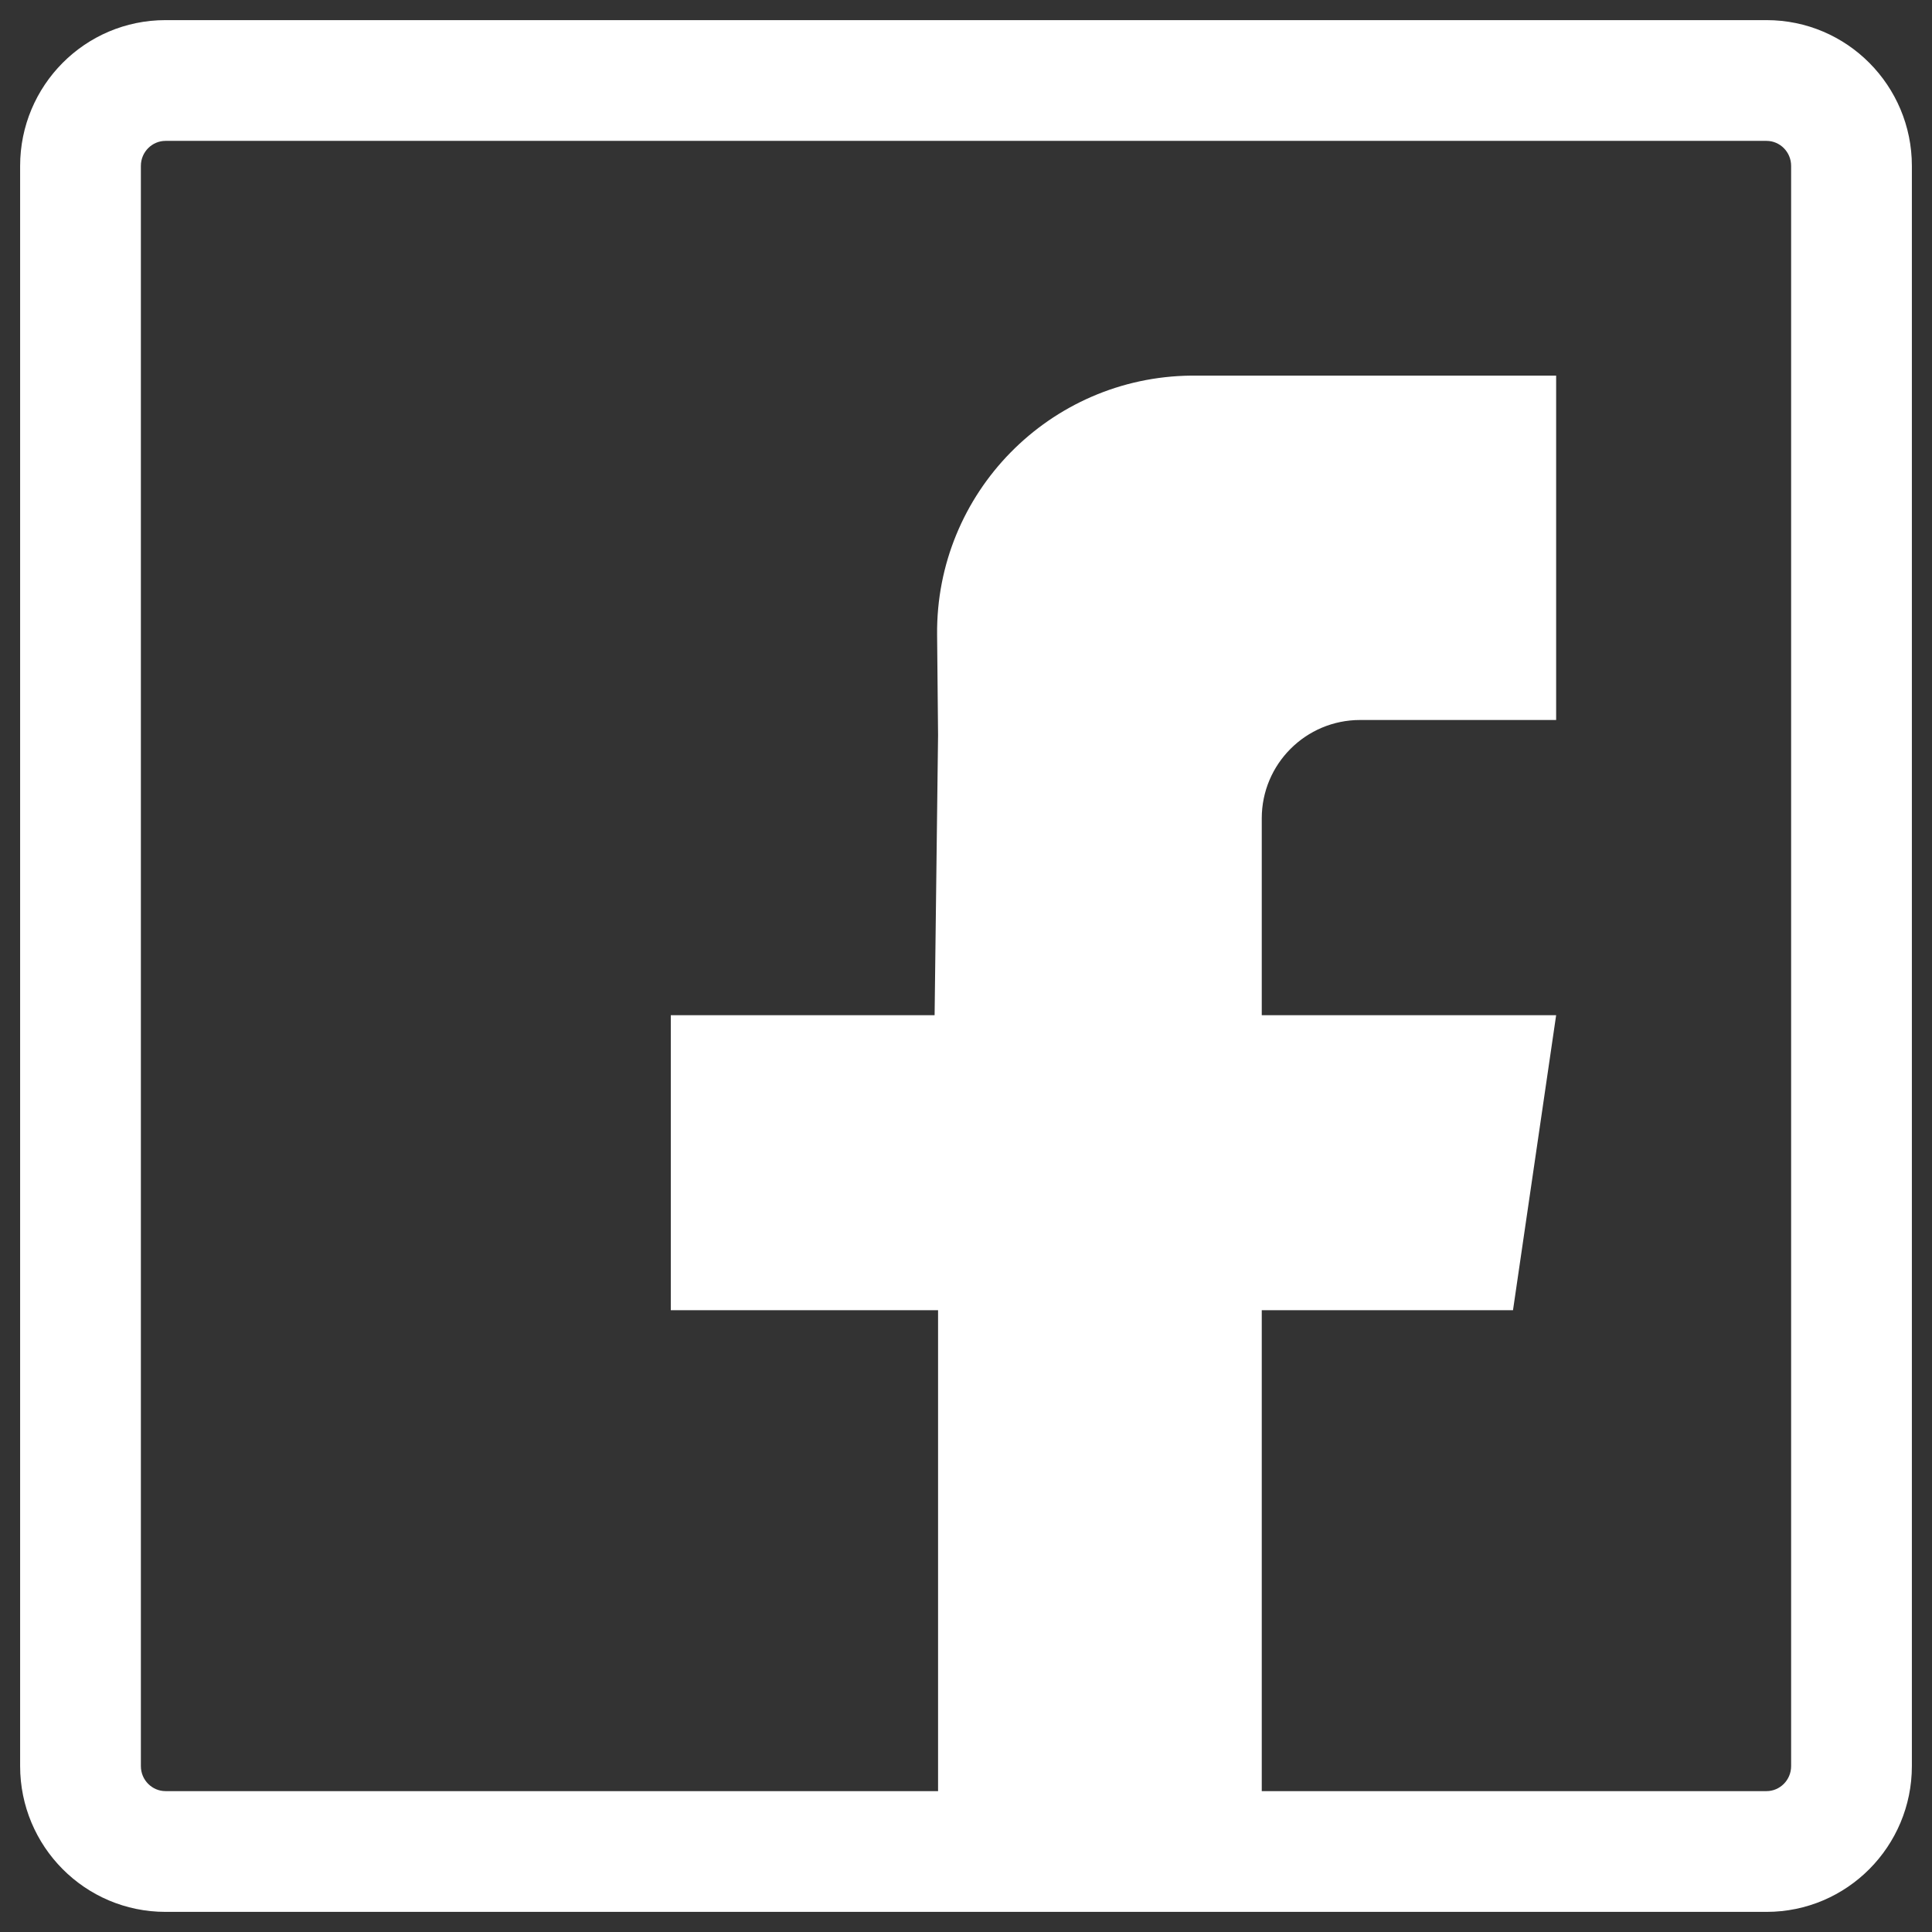<svg width="24" height="24" viewBox="0 0 24 24" fill="none" xmlns="http://www.w3.org/2000/svg">
<rect x="0" y="0" width="24" height="24" fill="#333333" stroke="none"/>
<path fill-rule="evenodd" clip-rule="evenodd" d="M2.056 1.75C1.891 1.75 1.75 1.886 1.75 2.061V21.939C1.75 22.114 1.891 22.25 2.056 22.25H21.945C22.109 22.25 22.25 22.114 22.25 21.939V2.061C22.25 1.886 22.109 1.75 21.945 1.75H2.056ZM0.25 2.061C0.25 1.065 1.054 0.25 2.056 0.25H21.945C22.945 0.25 23.75 1.065 23.75 2.061V21.939C23.75 22.935 22.945 23.75 21.945 23.75H2.056C1.054 23.75 0.25 22.935 0.25 21.939V2.061Z" fill="white"/>
<path fill-rule="evenodd" clip-rule="evenodd" d="M19.331 8.944H17.154H16.896C16.221 8.944 15.674 9.491 15.674 10.166V12.611H19.331L18.795 16.276H15.674V23H11.653V16.276H8.333V12.611H11.61L11.653 9.132L11.641 7.885C11.624 6.124 13.038 4.683 14.799 4.666C14.809 4.666 14.819 4.666 14.829 4.666H19.331V8.944Z" fill="white"/>
</svg>
